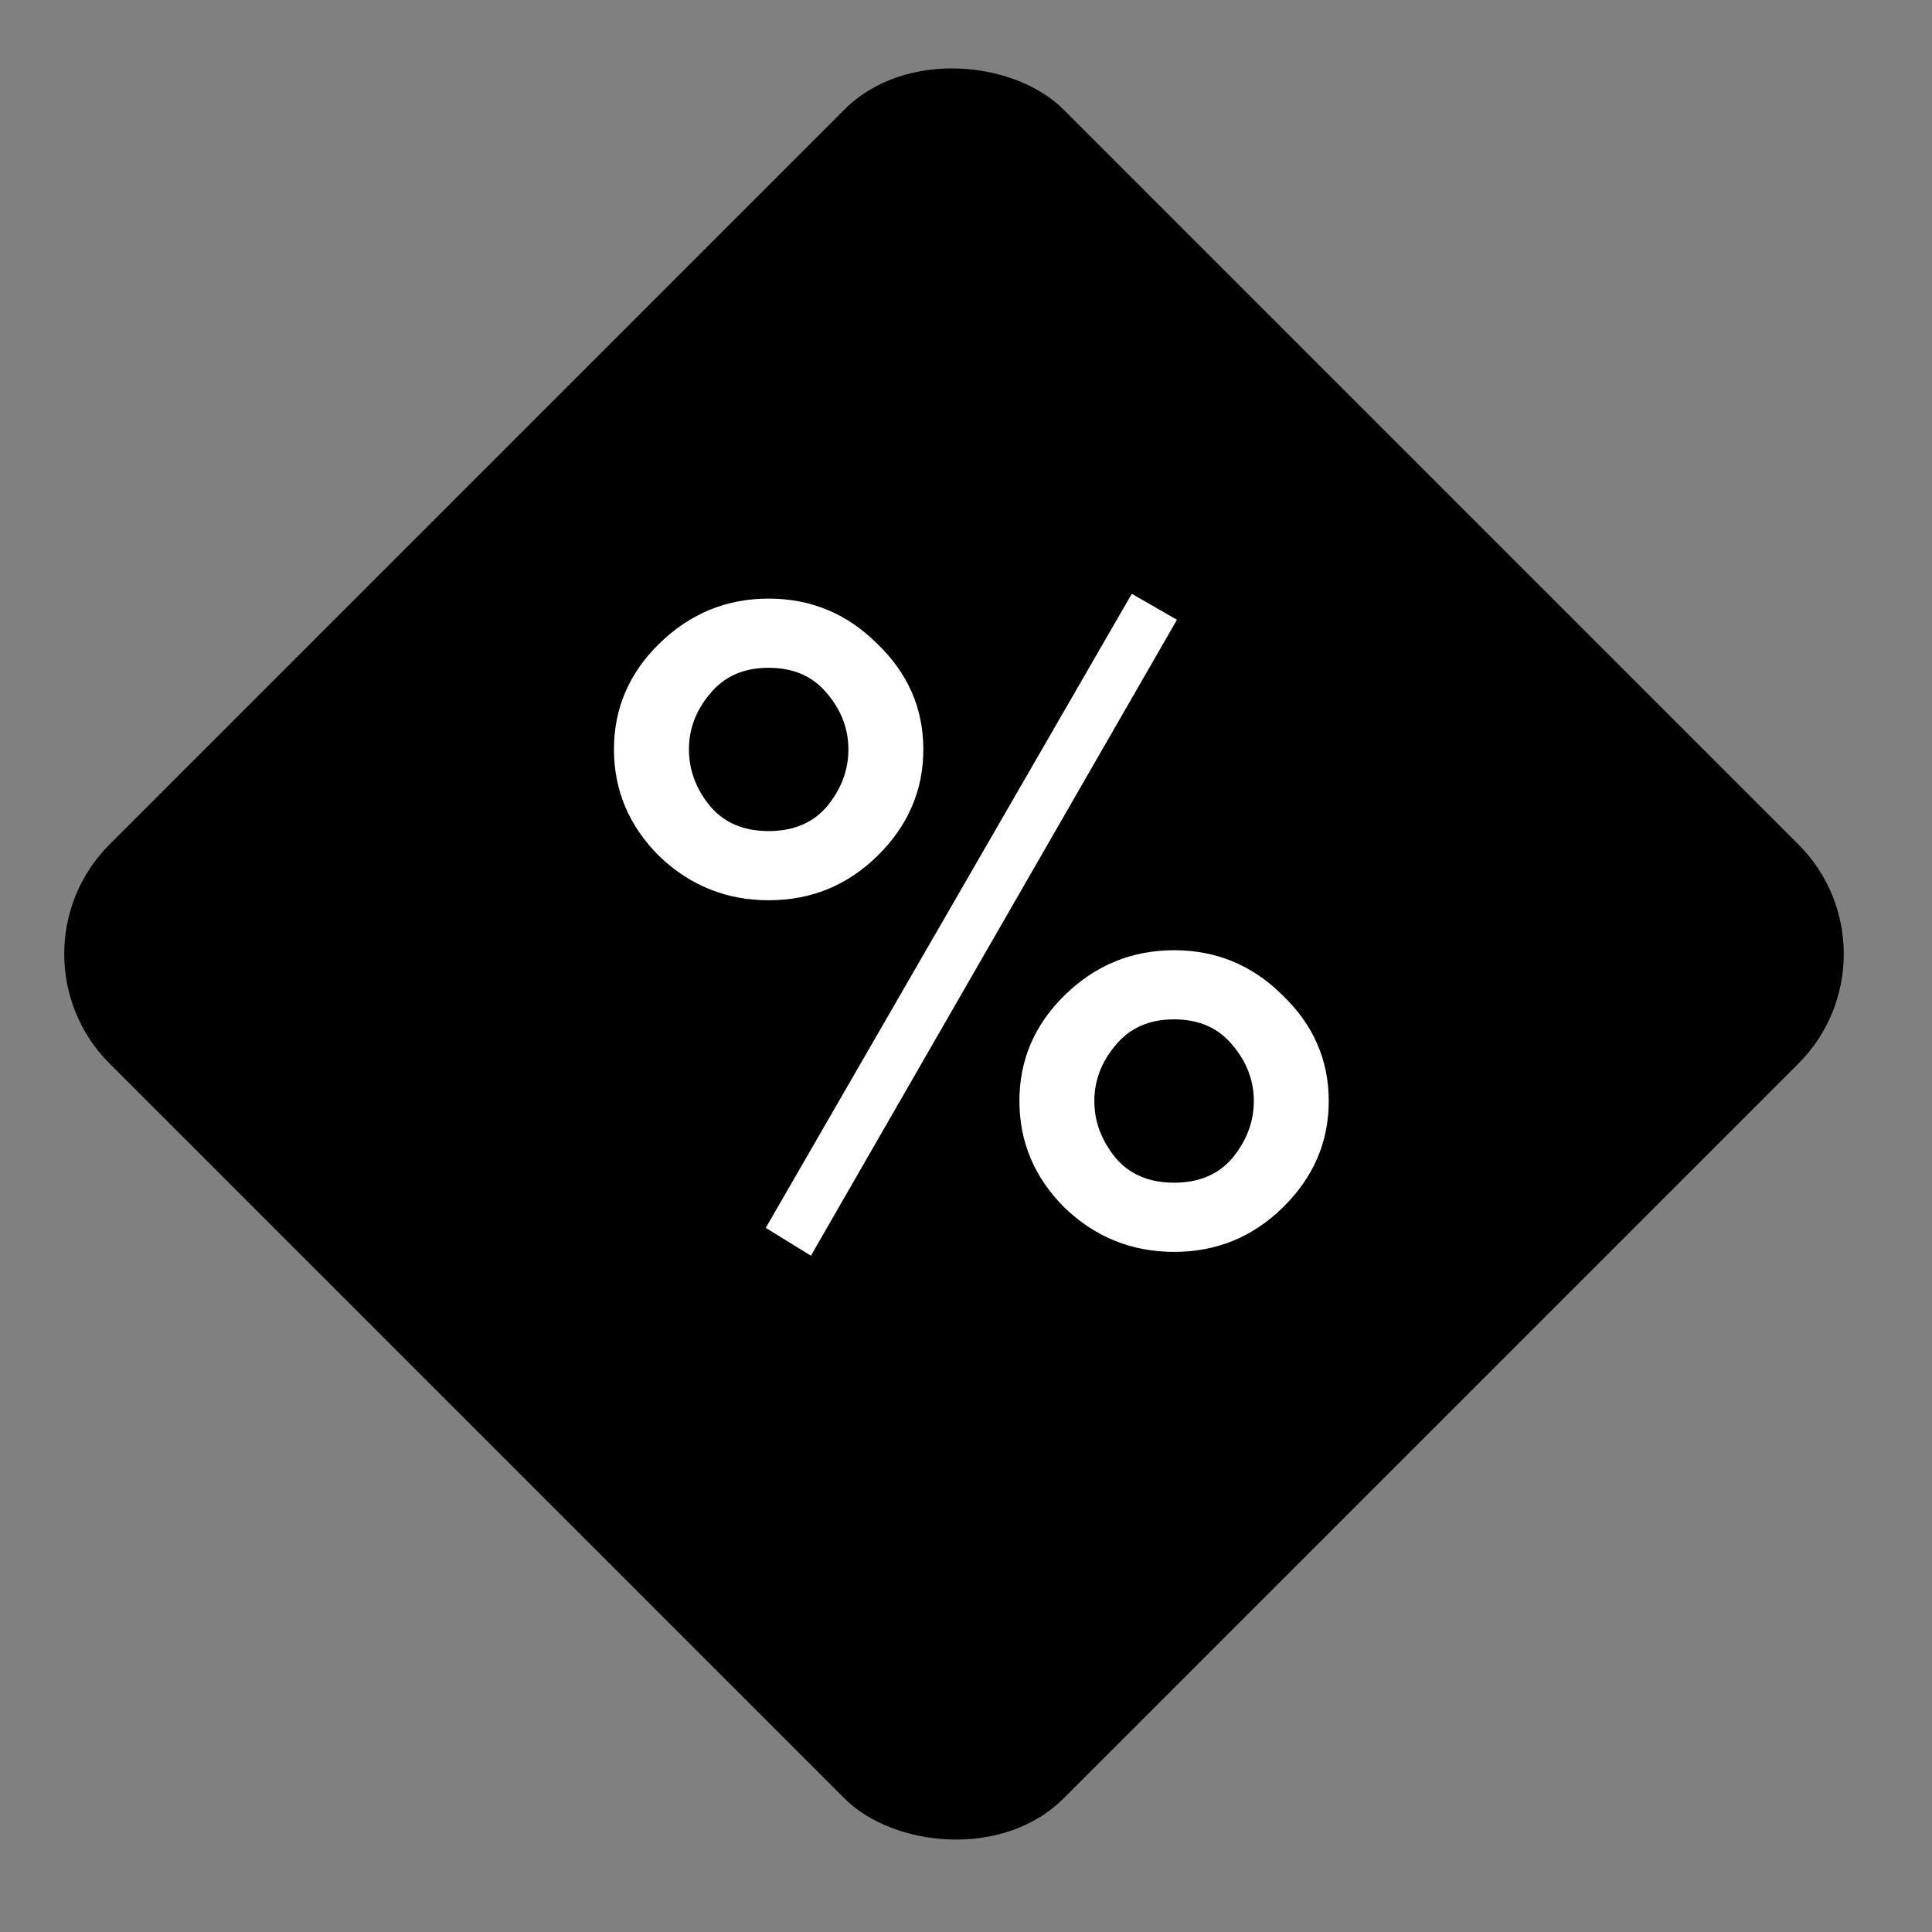 <?xml version="1.0" encoding="UTF-8"?> <svg xmlns="http://www.w3.org/2000/svg" width="37" height="37" viewBox="0 0 37 37" fill="none"><rect x="0" y="0" width="37" height="37" fill="#808080" stroke="none"/><rect y="18.27" width="25.838" height="25.838" rx="2.97" transform="rotate(-45 0 18.27)" fill="black"></rect><path d="M12.623 12.329C13.212 11.752 13.911 11.464 14.721 11.464C15.53 11.464 16.223 11.752 16.8 12.329C17.388 12.893 17.683 13.567 17.683 14.352C17.683 15.137 17.388 15.818 16.8 16.395C16.223 16.959 15.53 17.241 14.721 17.241C13.911 17.241 13.212 16.959 12.623 16.395C12.047 15.818 11.758 15.137 11.758 14.352C11.758 13.567 12.047 12.893 12.623 12.329ZM13.598 15.438C13.868 15.757 14.242 15.916 14.721 15.916C15.199 15.916 15.573 15.757 15.843 15.438C16.113 15.107 16.248 14.745 16.248 14.352C16.248 13.96 16.113 13.604 15.843 13.285C15.573 12.954 15.199 12.789 14.721 12.789C14.242 12.789 13.868 12.954 13.598 13.285C13.328 13.604 13.194 13.96 13.194 14.352C13.194 14.745 13.328 15.107 13.598 15.438ZM14.665 23.515L21.675 11.372L22.54 11.869L15.53 24.048L14.665 23.515ZM20.387 19.062C20.976 18.486 21.675 18.198 22.485 18.198C23.294 18.198 23.987 18.486 24.564 19.062C25.153 19.627 25.447 20.301 25.447 21.086C25.447 21.871 25.153 22.552 24.564 23.128C23.987 23.693 23.294 23.975 22.485 23.975C21.675 23.975 20.976 23.693 20.387 23.128C19.811 22.552 19.523 21.871 19.523 21.086C19.523 20.301 19.811 19.627 20.387 19.062ZM21.363 22.172C21.632 22.491 22.006 22.65 22.485 22.65C22.963 22.65 23.337 22.491 23.607 22.172C23.877 21.841 24.012 21.479 24.012 21.086C24.012 20.694 23.877 20.338 23.607 20.019C23.337 19.688 22.963 19.522 22.485 19.522C22.006 19.522 21.632 19.688 21.363 20.019C21.093 20.338 20.958 20.694 20.958 21.086C20.958 21.479 21.093 21.841 21.363 22.172Z" fill="white"></path></svg> 
